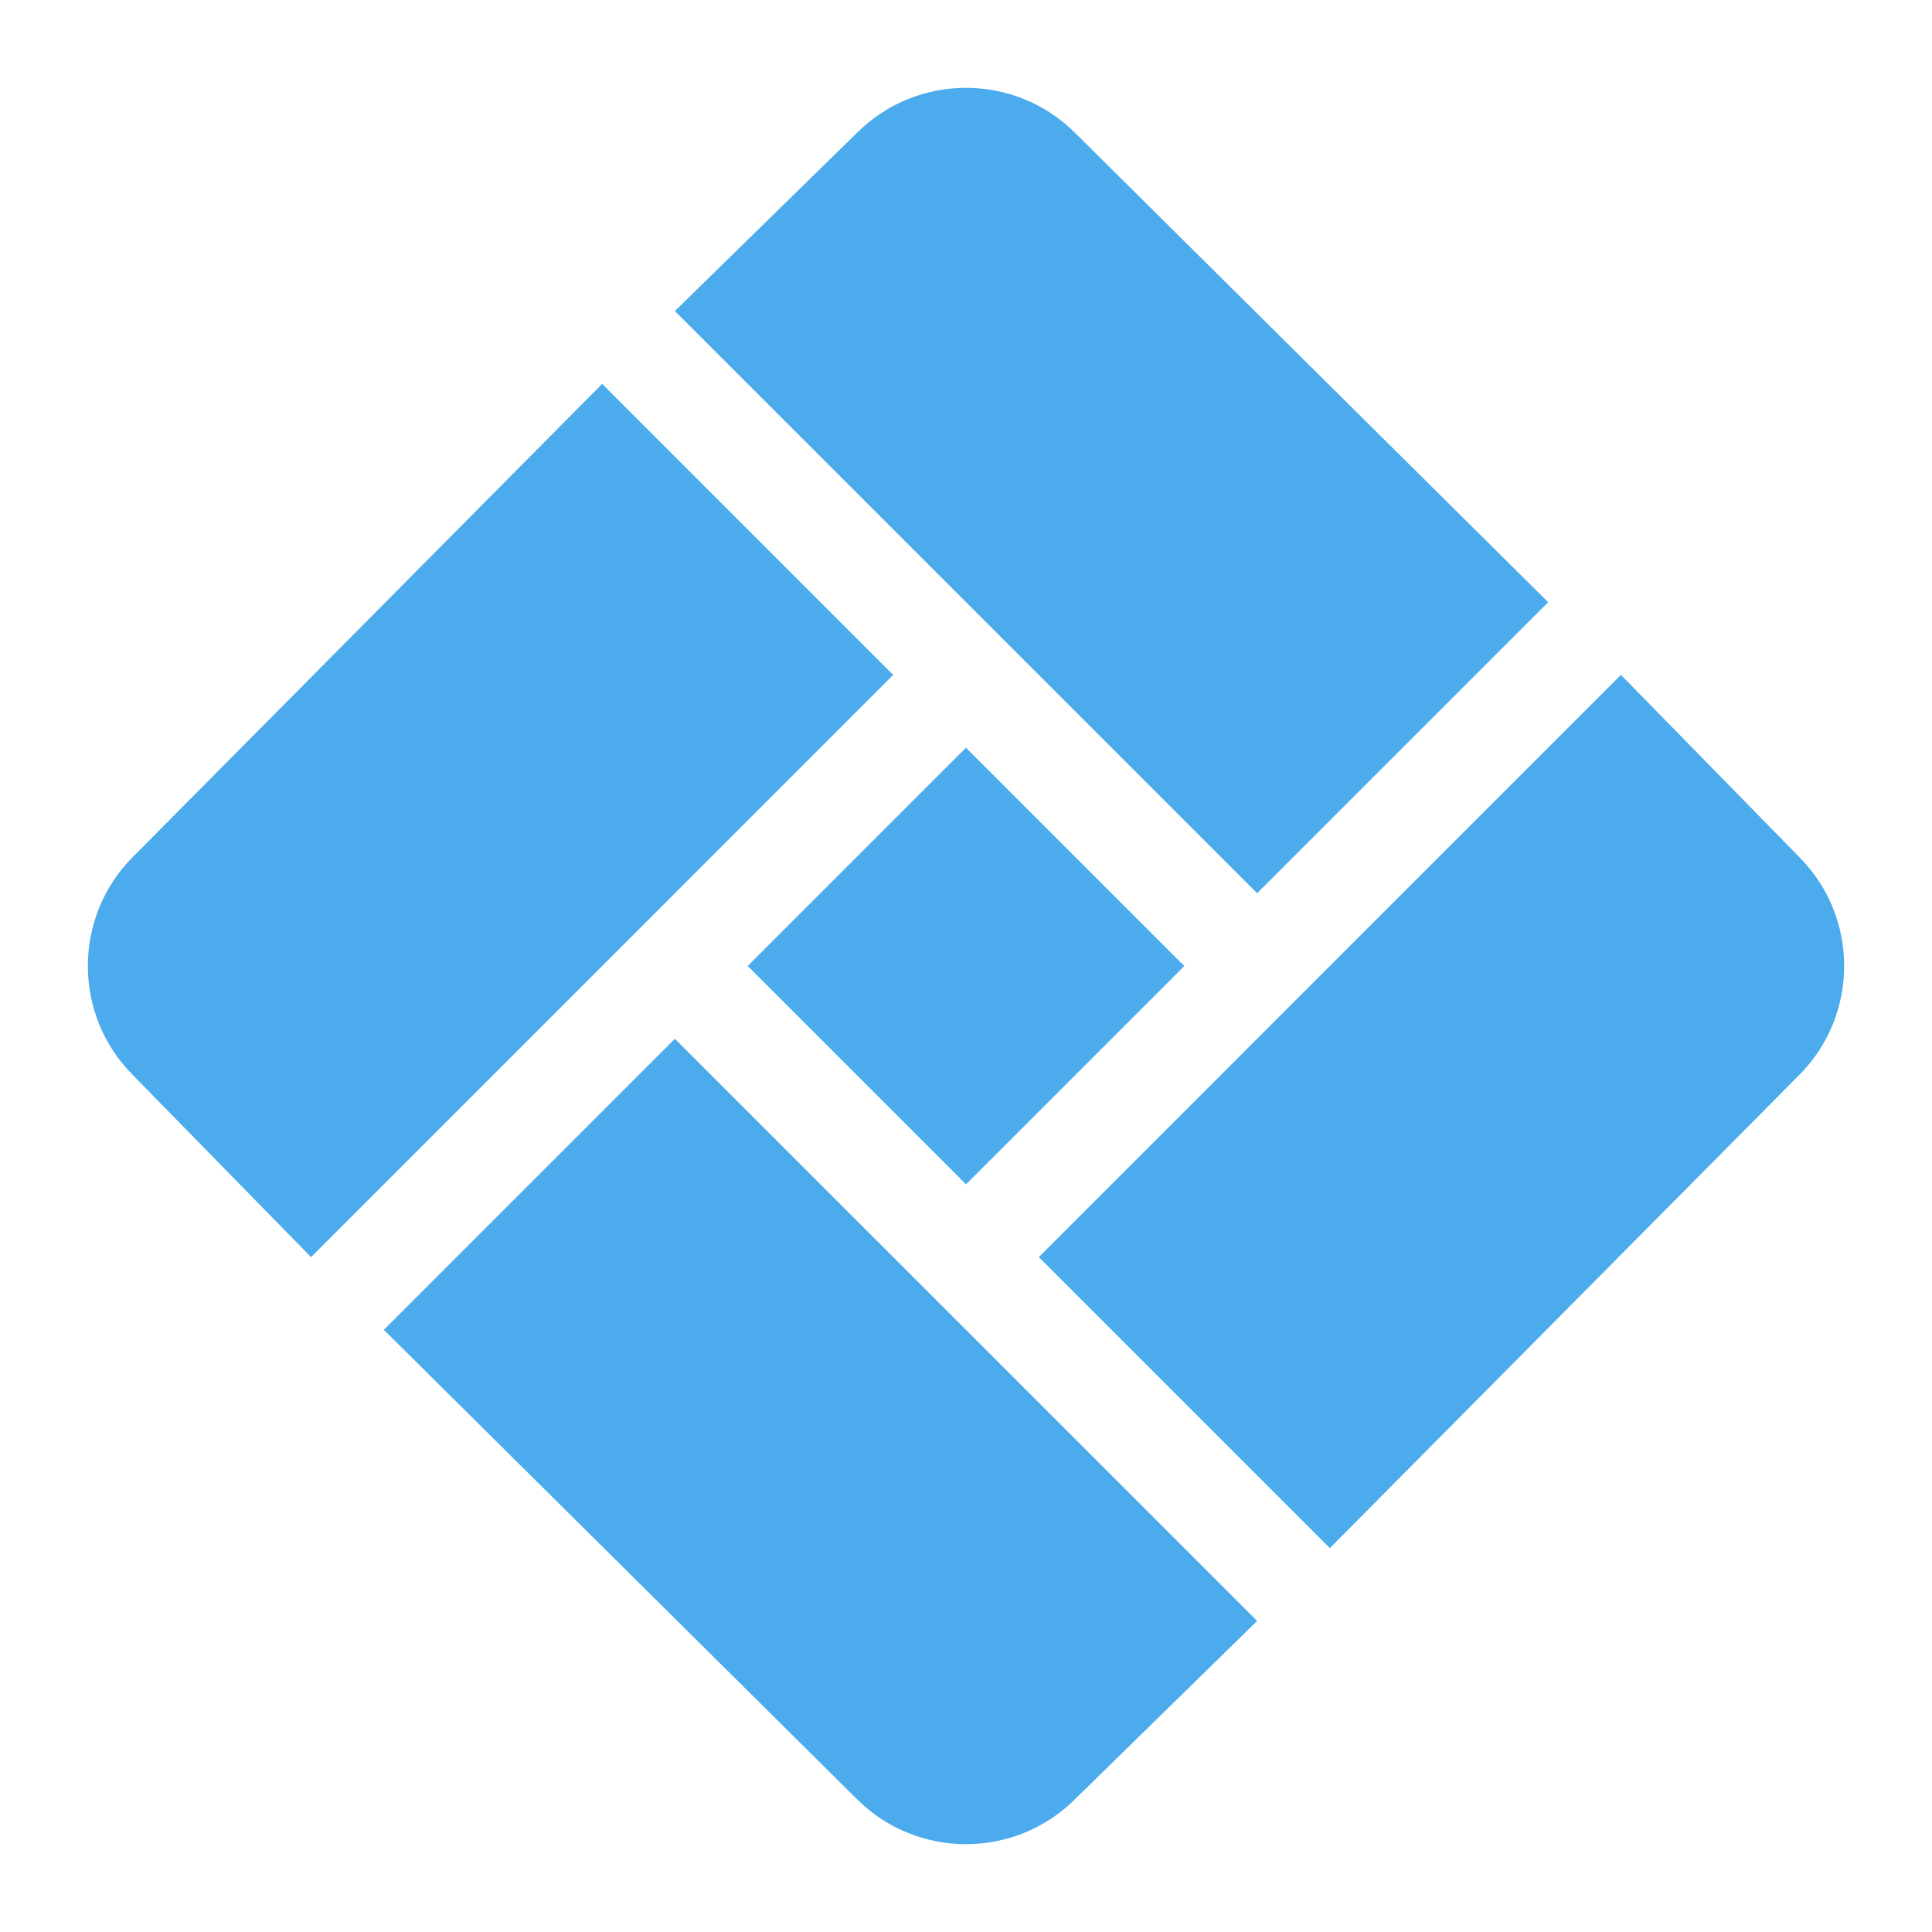 <?xml version="1.0" encoding="UTF-8"?>
<svg width="22px" height="22px" viewBox="0 0 22 22" version="1.1" xmlns="http://www.w3.org/2000/svg" xmlns:xlink="http://www.w3.org/1999/xlink">
    <title>icon_aside_00_floor</title>
    <g id="Page-1" stroke="none" stroke-width="1" fill="none" fill-rule="evenodd">
        <g id="icon_aside_00_floor" fill="#4CABEC" fill-rule="nonzero">
            <path d="M18.458,7.685 L20.486,9.757 C21.171,10.442 21.171,11.558 20.486,12.243 L15.143,17.629 L11.829,14.315 L18.458,7.685 Z M8.514,11 L11,8.514 L13.486,11 L11,13.486 L8.514,11 Z M4.371,15.143 L7.685,11.829 L14.315,18.458 L12.243,20.486 C11.558,21.171 10.442,21.171 9.757,20.486 L4.371,15.143 Z M3.542,14.315 L1.514,12.243 C0.829,11.558 0.829,10.442 1.514,9.757 L6.857,4.371 L10.171,7.685 L3.542,14.315 Z M17.629,6.857 L14.315,10.171 L7.685,3.542 L9.757,1.514 C10.442,0.829 11.558,0.829 12.243,1.514 L17.629,6.857 Z" id="Combined-Shape"></path>
        </g>
    </g>
</svg>